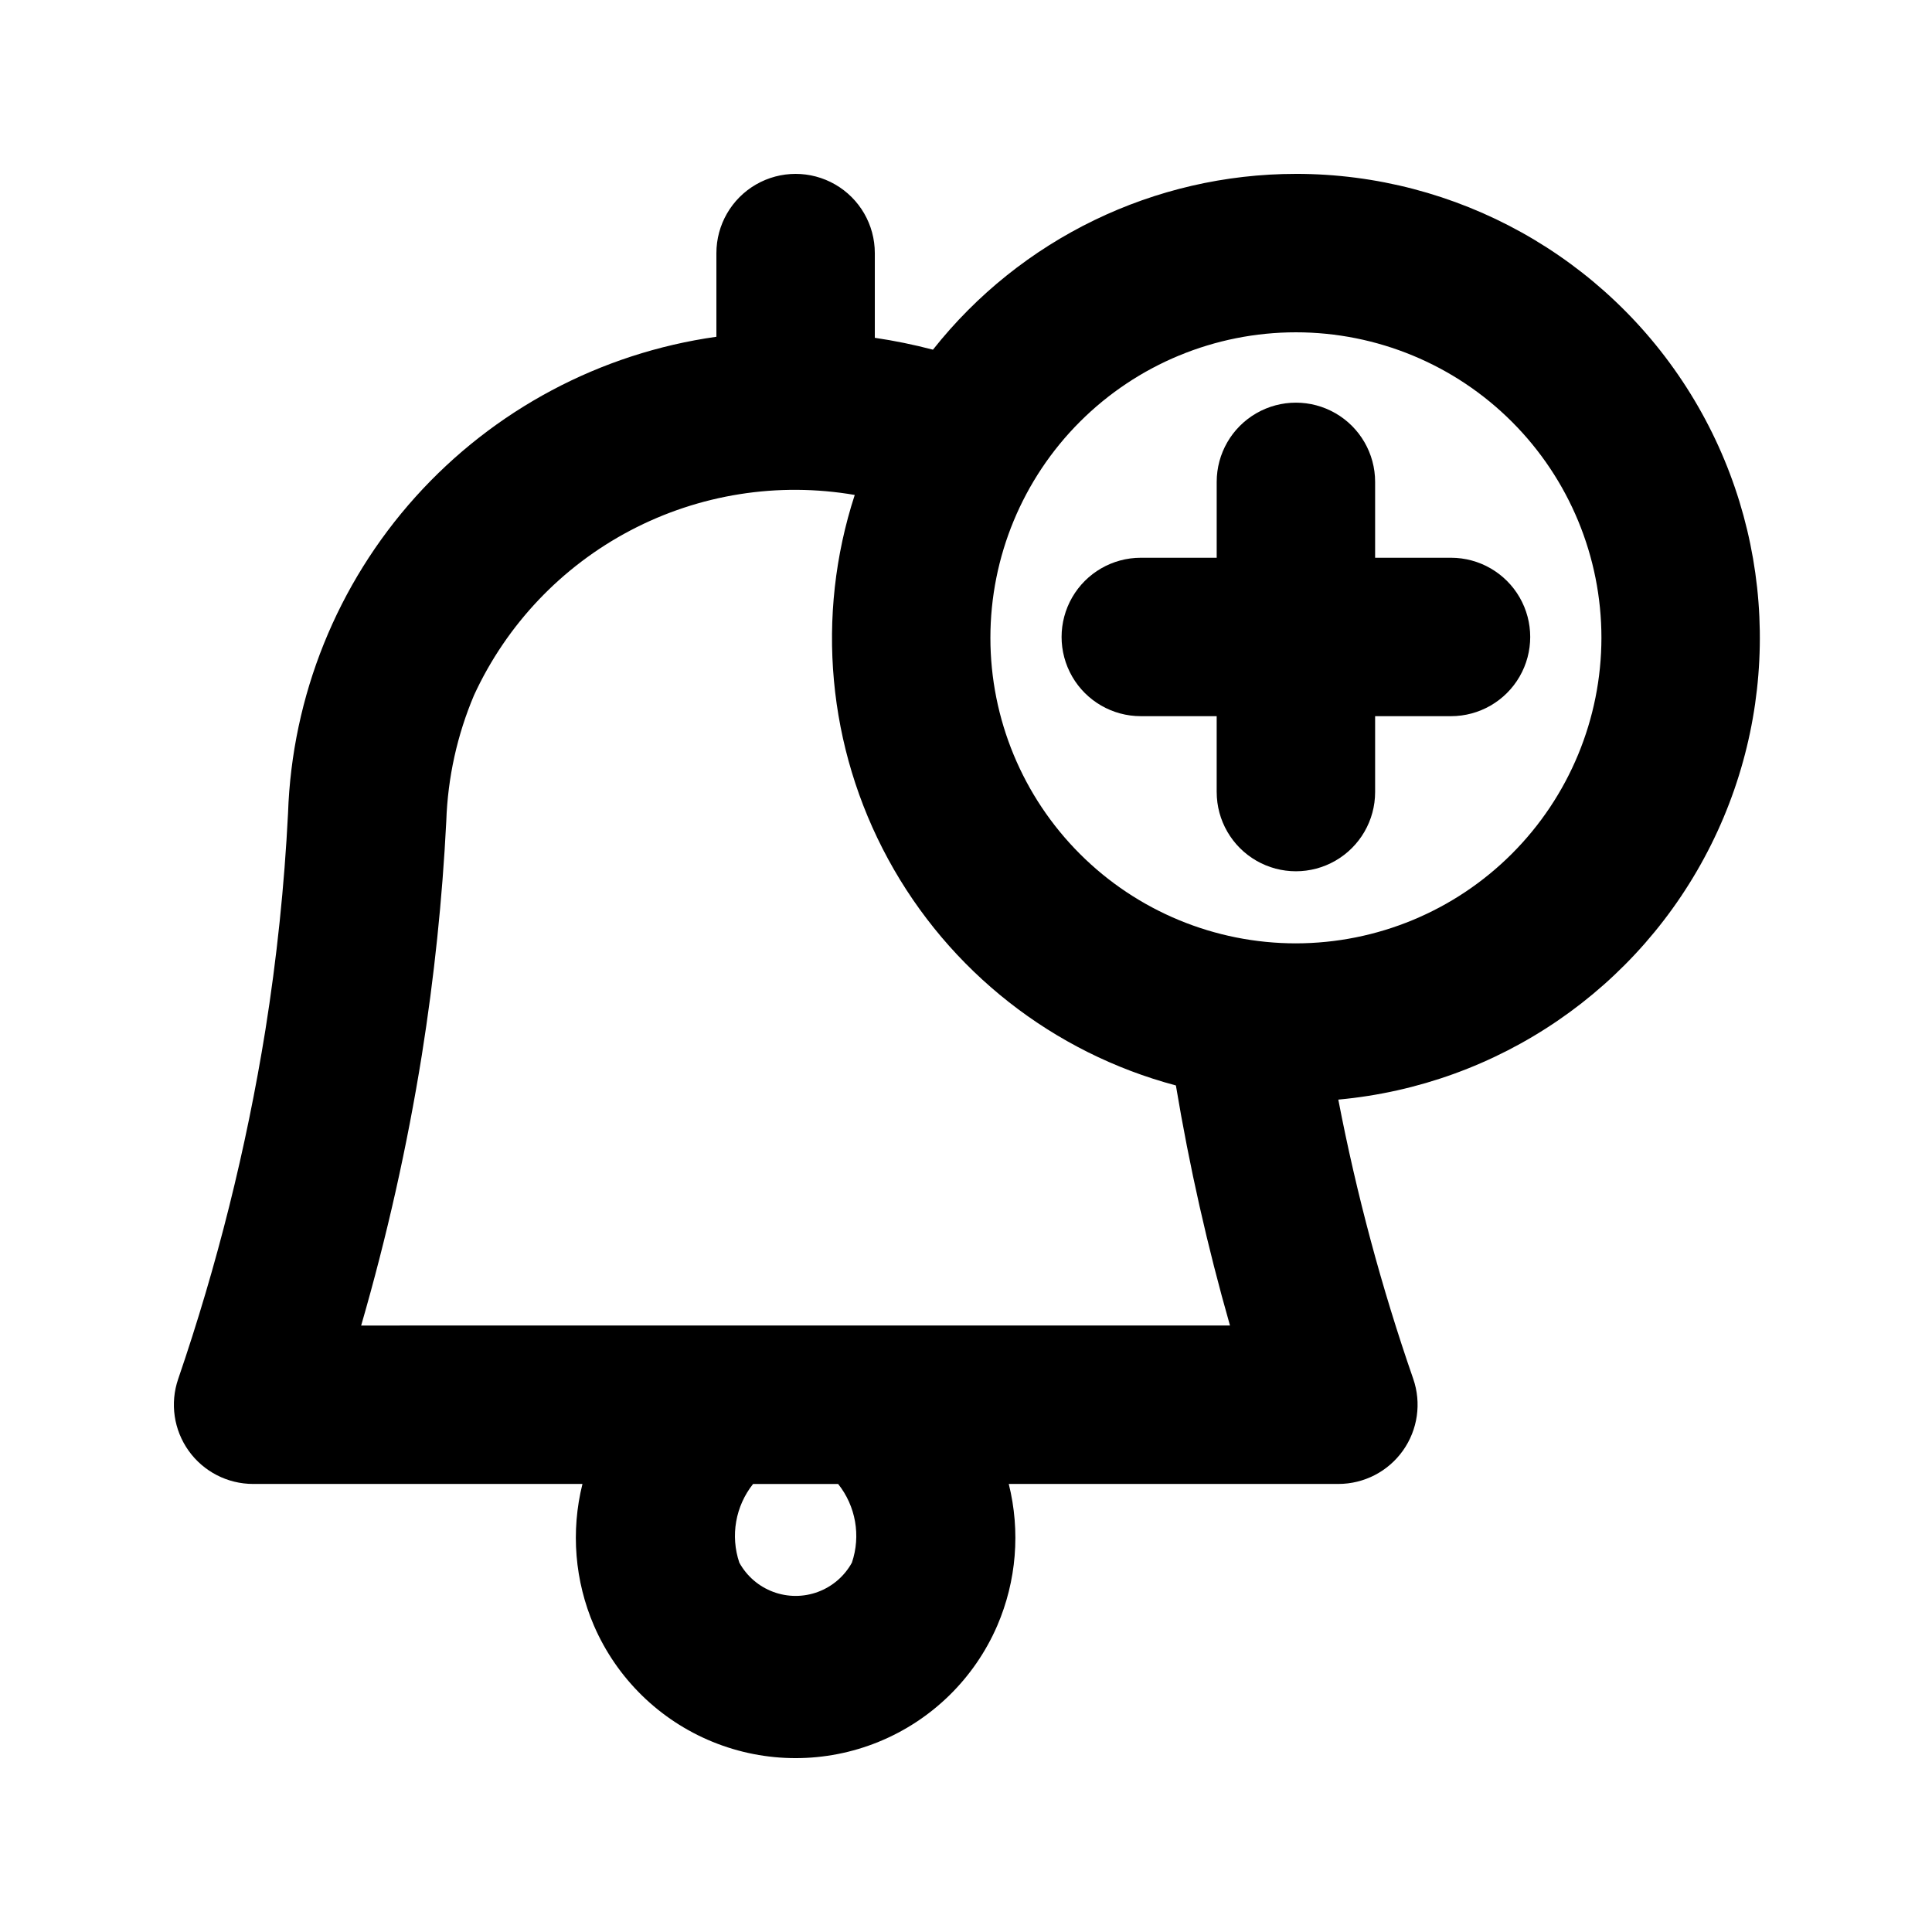 <?xml version="1.0" encoding="UTF-8"?>
<!-- Uploaded to: ICON Repo, www.iconrepo.com, Generator: ICON Repo Mixer Tools -->
<svg fill="#000000" width="800px" height="800px" version="1.1" viewBox="144 144 512 512" xmlns="http://www.w3.org/2000/svg">
 <g>
  <path d="m487.43 190.08c-37.5 0.016-72.93 17.18-96.188 46.59-5.074-1.332-10.215-2.383-15.406-3.148v-22.449c0-7.5-4-14.43-10.496-18.18-6.496-3.75-14.496-3.75-20.992 0s-10.496 10.68-10.496 18.18v22.172c-30.746 4.328-58.984 19.355-79.746 42.441-20.762 23.086-32.723 52.754-33.773 83.785-0.969 19.273-2.973 38.484-6.008 57.543-5.066 31.418-12.801 62.348-23.113 92.457-2.195 6.41-1.156 13.488 2.785 19.004 3.938 5.512 10.301 8.785 17.078 8.785h87.281c-3.125 12.523-2.047 25.73 3.062 37.586 6.055 13.969 17.34 25.012 31.434 30.762 14.098 5.754 29.887 5.754 43.984 0 14.098-5.75 25.379-16.793 31.434-30.762 5.113-11.855 6.188-25.062 3.062-37.586h87.352c6.797 0 13.172-3.293 17.109-8.832 3.938-5.539 4.949-12.641 2.715-19.059-8.379-24.145-15.008-48.863-19.844-73.961 42.41-3.883 79.785-29.438 98.789-67.547 19.008-38.105 16.938-83.336-5.473-119.55-22.41-36.211-61.969-58.242-104.55-58.234zm-117.67 368.04c-1.969 3.574-5.16 6.324-8.984 7.746s-8.035 1.422-11.859 0c-3.828-1.422-7.016-4.172-8.984-7.746-2.41-7.117-1.035-14.977 3.644-20.855h22.535c4.684 5.879 6.059 13.738 3.648 20.855zm-130.05-62.84c6.82-23.543 12.191-47.48 16.082-71.68 3.269-20.555 5.434-41.266 6.481-62.051 0.387-11.473 2.883-22.77 7.359-33.336 8.633-18.711 23.199-34.055 41.438-43.645 18.242-9.59 39.137-12.895 59.445-9.402-10.434 32.039-7.227 66.961 8.875 96.562 16.098 29.602 43.668 51.273 76.234 59.926 3.578 21.461 8.363 42.703 14.336 63.621zm247.72-101.28h0.004c-21.477 0-42.07-8.527-57.254-23.711-15.184-15.188-23.715-35.781-23.715-57.254s8.527-42.066 23.711-57.254c15.184-15.184 35.781-23.715 57.254-23.715s42.066 8.531 57.25 23.715c15.188 15.184 23.715 35.777 23.715 57.254-0.02 21.465-8.559 42.047-23.738 57.227-15.176 15.18-35.758 23.715-57.223 23.738z"/>
  <path d="m528.53 291.81h-20.109v-20.109c0-7.5-4.004-14.43-10.496-18.18-6.496-3.75-14.5-3.75-20.992 0-6.496 3.75-10.496 10.68-10.496 18.18v20.109h-20.113c-7.5 0-14.43 4.004-18.18 10.496-3.75 6.496-3.75 14.5 0 20.992 3.75 6.496 10.68 10.496 18.18 10.496h20.109v20.109h0.004c0 7.5 4 14.43 10.496 18.18 6.492 3.75 14.496 3.75 20.992 0 6.492-3.75 10.496-10.68 10.496-18.18v-20.109h20.109c7.5 0 14.43-4 18.18-10.496 3.75-6.492 3.75-14.496 0-20.992-3.75-6.492-10.68-10.496-18.18-10.496z"/>
 </g>
</svg>